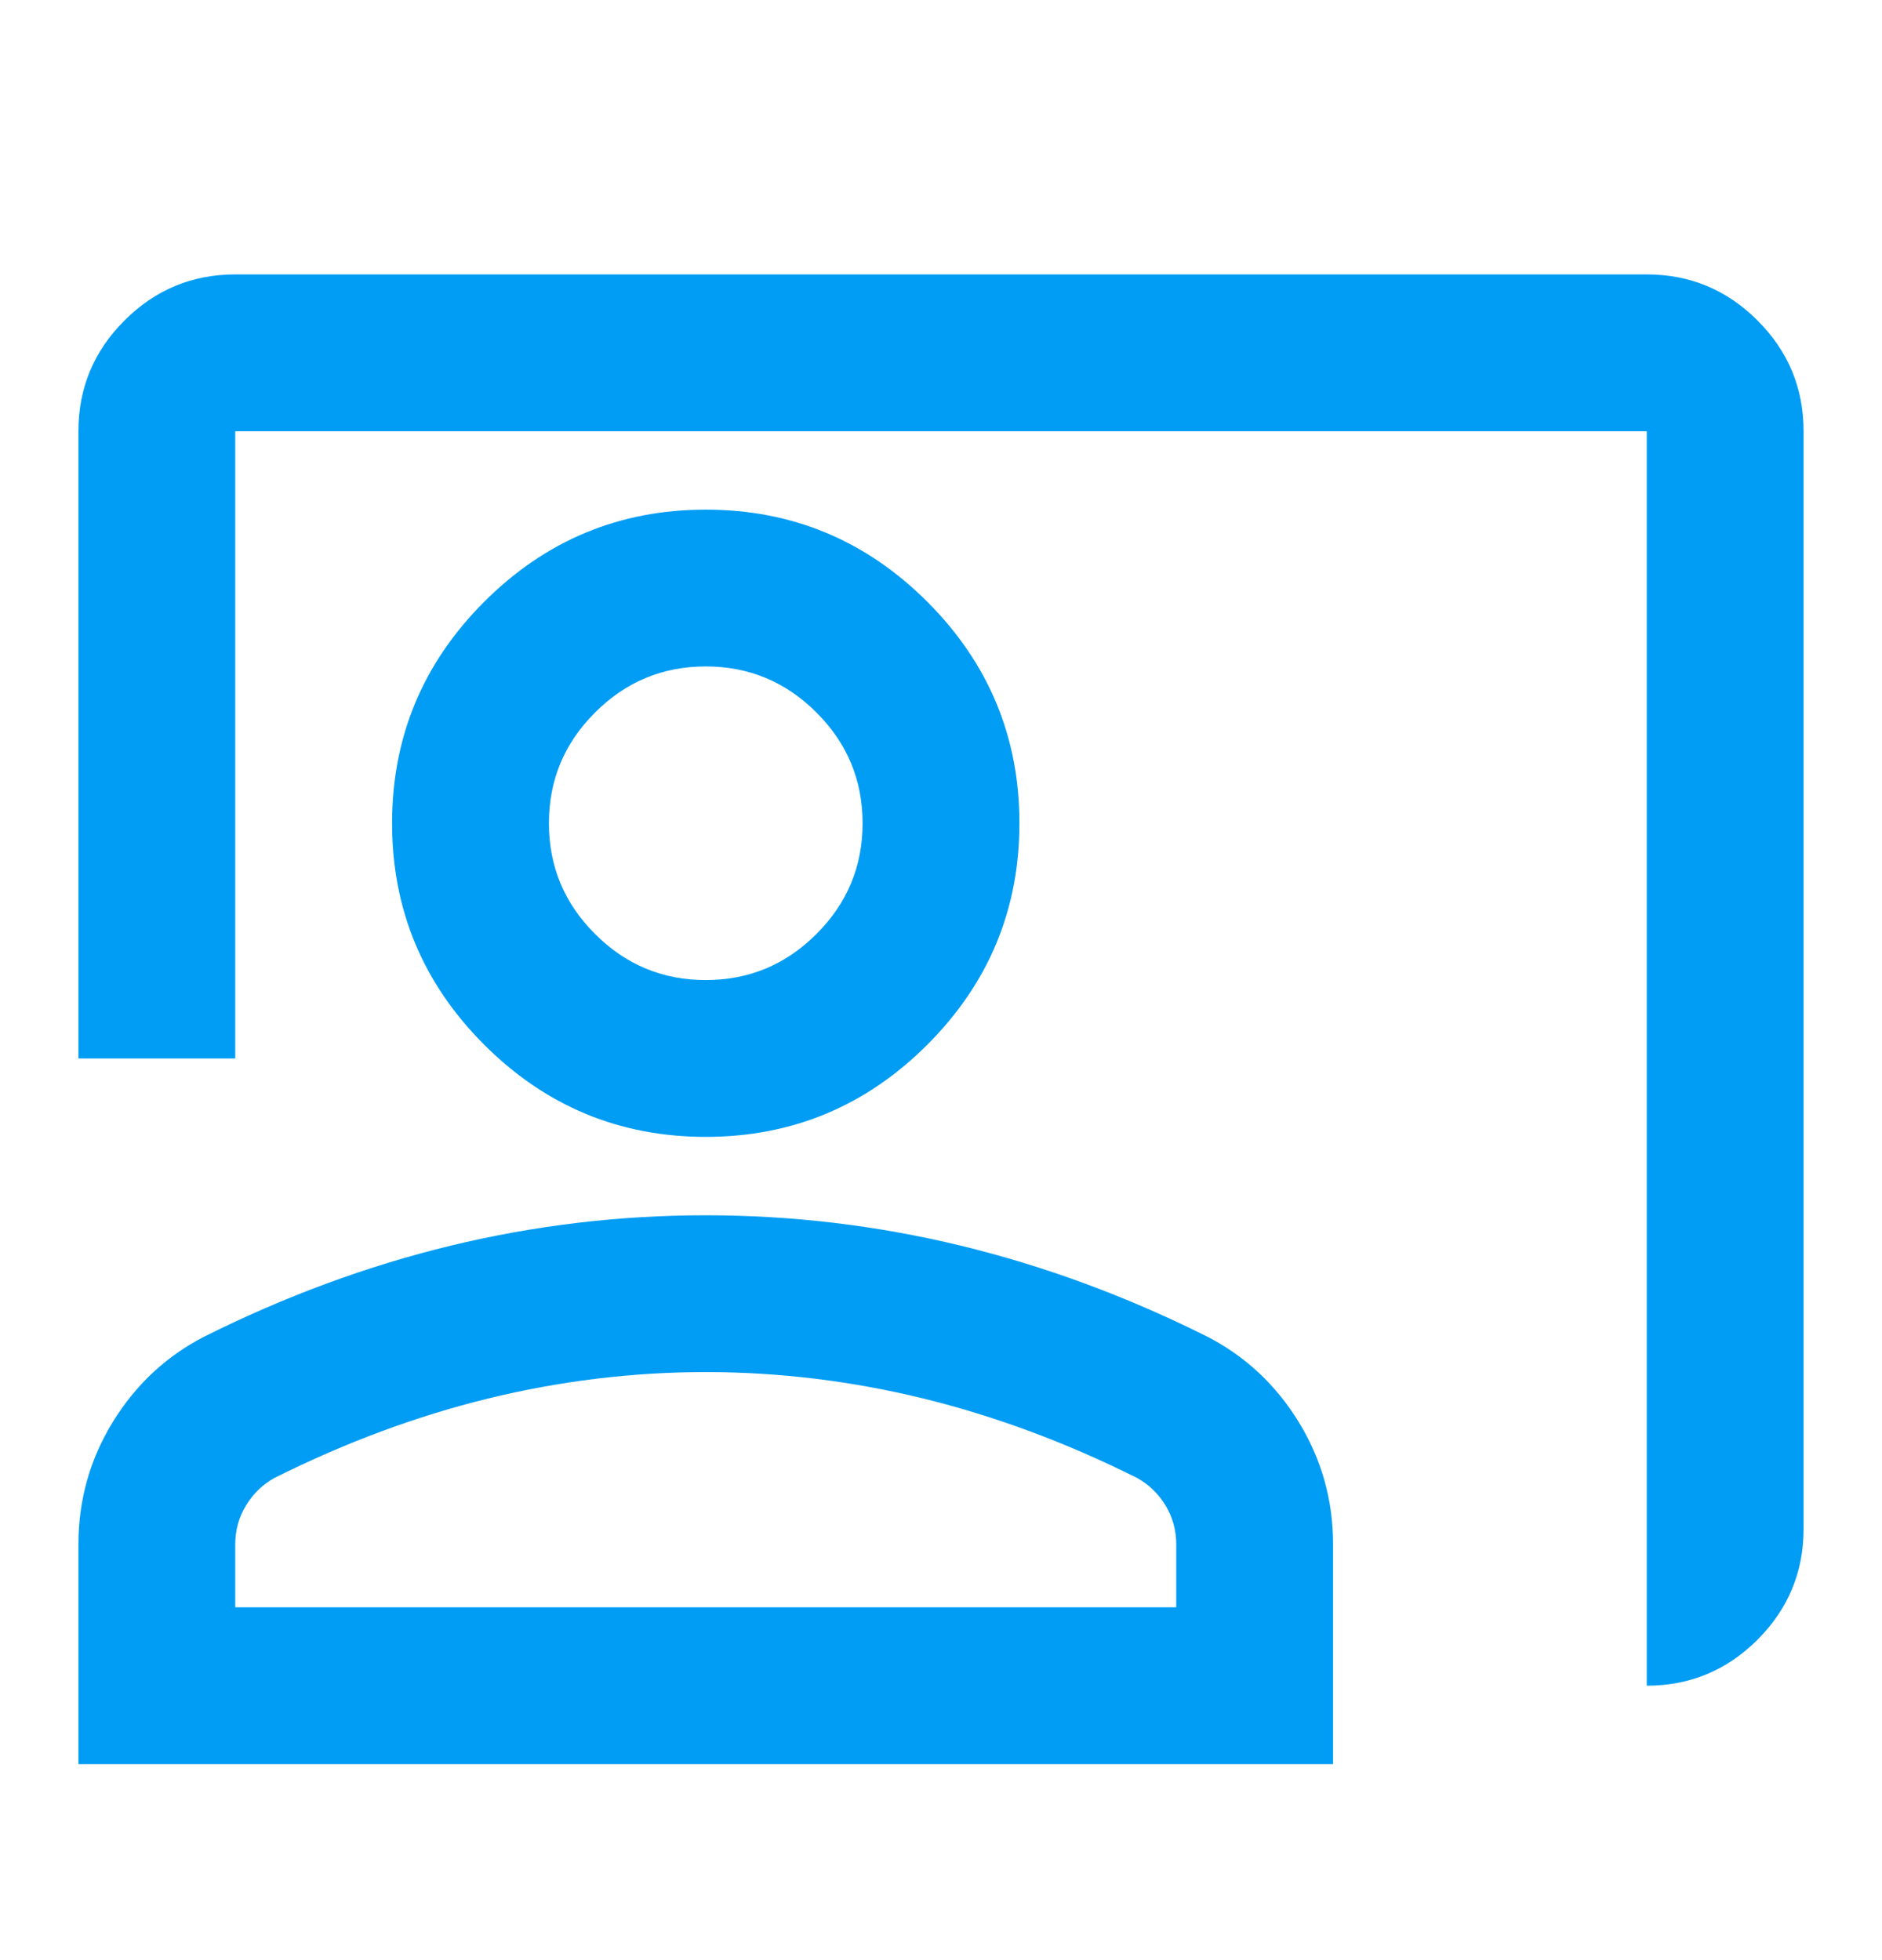 <svg width="24" height="25" viewBox="0 0 24 25" fill="none" xmlns="http://www.w3.org/2000/svg">
<g id="co_present">
<mask id="mask0_154_332" style="mask-type:alpha" maskUnits="userSpaceOnUse" x="0" y="0" width="24" height="25">
<rect id="Bounding box" y="0.5" width="24" height="24" fill="#D9D9D9"/>
</mask>
<g mask="url(#mask0_154_332)">
<path id="co_present_2" d="M21 21.5V5.5H3V13.5H1V5.5C1 4.95 1.196 4.479 1.587 4.088C1.979 3.696 2.45 3.5 3 3.5H21C21.55 3.5 22.021 3.696 22.413 4.088C22.804 4.479 23 4.95 23 5.5V19.5C23 20.05 22.804 20.521 22.413 20.913C22.021 21.304 21.55 21.5 21 21.5ZM9 14.5C7.9 14.5 6.958 14.108 6.175 13.325C5.392 12.542 5 11.6 5 10.5C5 9.4 5.392 8.458 6.175 7.675C6.958 6.892 7.9 6.5 9 6.5C10.1 6.5 11.042 6.892 11.825 7.675C12.608 8.458 13 9.4 13 10.5C13 11.6 12.608 12.542 11.825 13.325C11.042 14.108 10.1 14.5 9 14.5ZM9 12.5C9.55 12.5 10.021 12.304 10.412 11.912C10.804 11.521 11 11.05 11 10.5C11 9.95 10.804 9.479 10.412 9.088C10.021 8.696 9.55 8.5 9 8.5C8.45 8.5 7.979 8.696 7.588 9.088C7.196 9.479 7 9.95 7 10.5C7 11.05 7.196 11.521 7.588 11.912C7.979 12.304 8.45 12.5 9 12.5ZM1 22.5V19.7C1 19.133 1.146 18.613 1.438 18.137C1.729 17.663 2.117 17.3 2.6 17.05C3.633 16.533 4.683 16.146 5.75 15.887C6.817 15.629 7.9 15.5 9 15.5C10.1 15.5 11.183 15.629 12.25 15.887C13.317 16.146 14.367 16.533 15.4 17.05C15.883 17.3 16.271 17.663 16.562 18.137C16.854 18.613 17 19.133 17 19.7V22.5H1ZM3 20.5H15V19.7C15 19.517 14.954 19.35 14.863 19.2C14.771 19.05 14.65 18.933 14.5 18.85C13.6 18.4 12.692 18.062 11.775 17.837C10.858 17.613 9.933 17.5 9 17.5C8.067 17.5 7.142 17.613 6.225 17.837C5.308 18.062 4.4 18.4 3.5 18.85C3.35 18.933 3.229 19.05 3.138 19.2C3.046 19.35 3 19.517 3 19.7V20.5Z" fill="#019DF4"/>
</g>
</g>
</svg>
